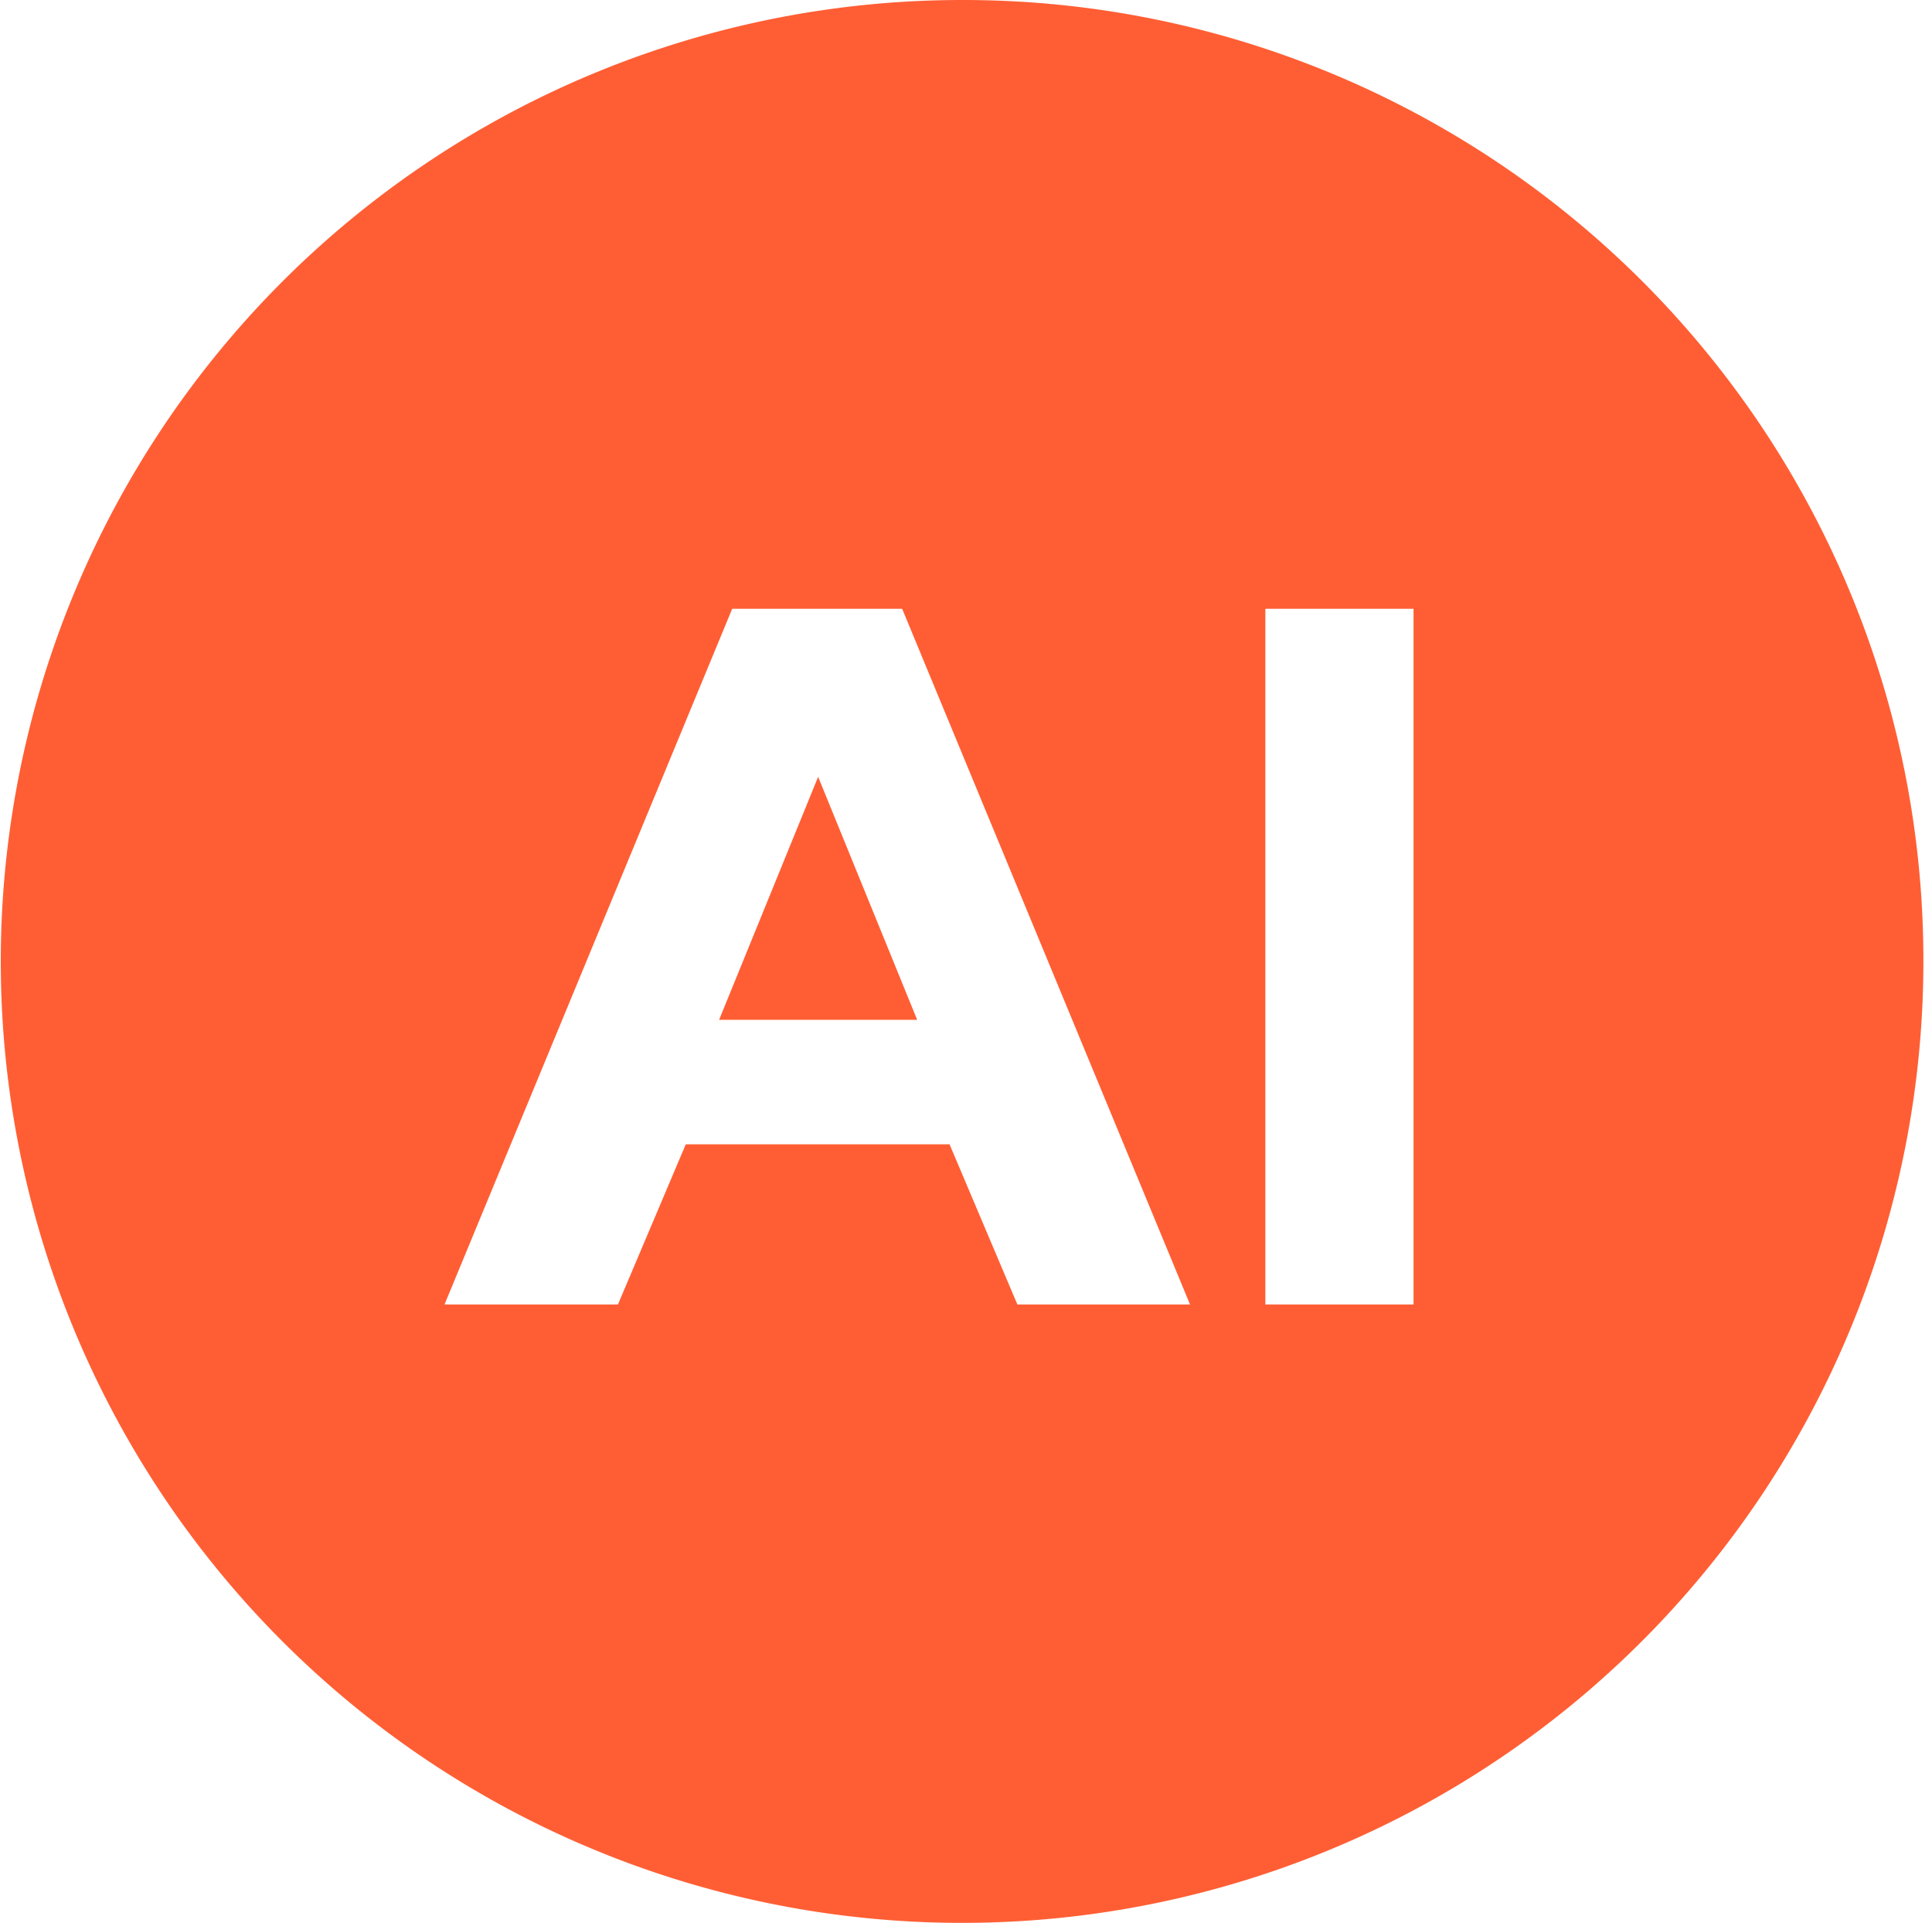 <?xml version="1.0" standalone="no"?><!DOCTYPE svg PUBLIC "-//W3C//DTD SVG 1.1//EN" "http://www.w3.org/Graphics/SVG/1.1/DTD/svg11.dtd"><svg t="1755176022472" class="icon" viewBox="0 0 1029 1024" version="1.1" xmlns="http://www.w3.org/2000/svg" p-id="68503" xmlns:xlink="http://www.w3.org/1999/xlink" width="200.977" height="200"><path d="M513.129 0.001a512 512 0 1 0 511.282 513.129v-0.718A511.282 511.282 0 0 0 513.745 0.001z m28.735 694.674l-36.124-85.282H365.245l-36.124 85.282h-92.363L389.978 324.195h90.516l153.323 370.479z m210.999 0h-78.919v-370.479h78.919z" fill="#FF5E34" p-id="68504"></path><path d="M382.999 543.096H488.499l-52.75-129.411z" fill="#FF5E34" p-id="68505"></path></svg>